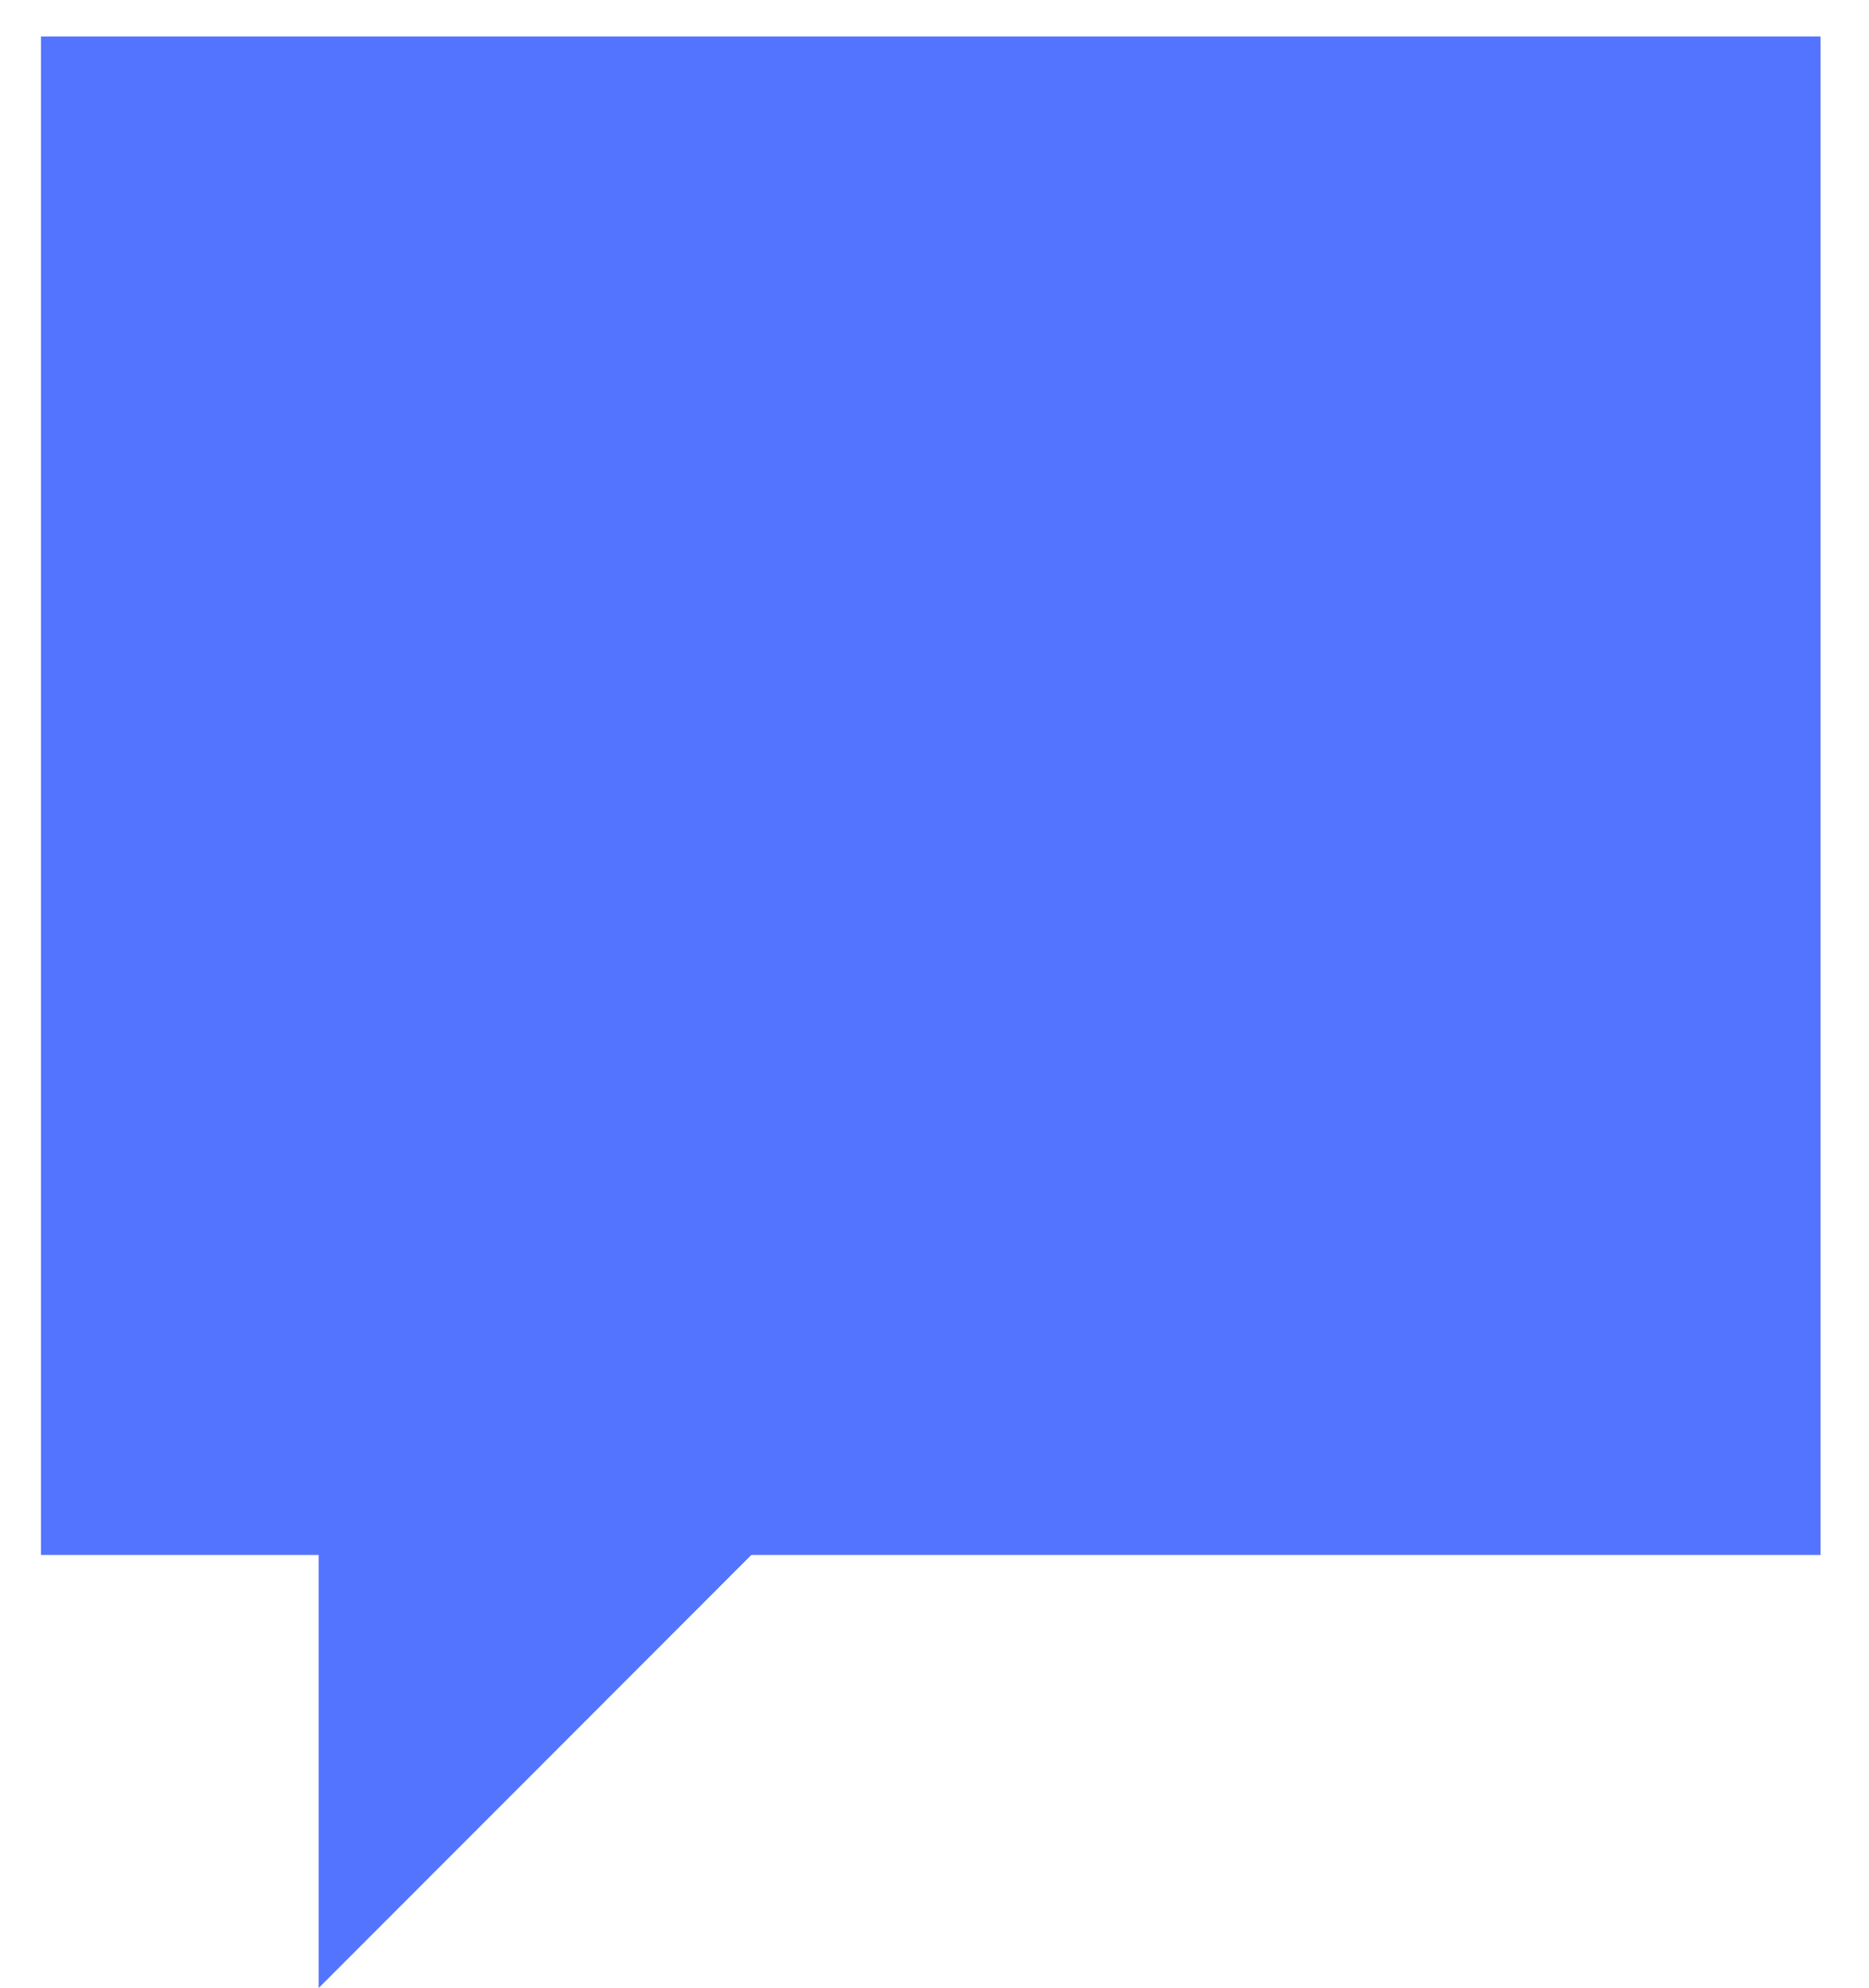 <svg version="1.1" id="bubble_1" xmlns="http://www.w3.org/2000/svg" x="0" y="0" viewBox="0 0 374.2 398" style="enable-background:new 0 0 374.2 398" xml:space="preserve"><style>.st0{fill:#5374ff}</style><path class="st0" d="M8.2 7.3h356.3v304H8.2z"/><path class="st0" d="M63.8 286.8V398l120.9-121"/></svg>